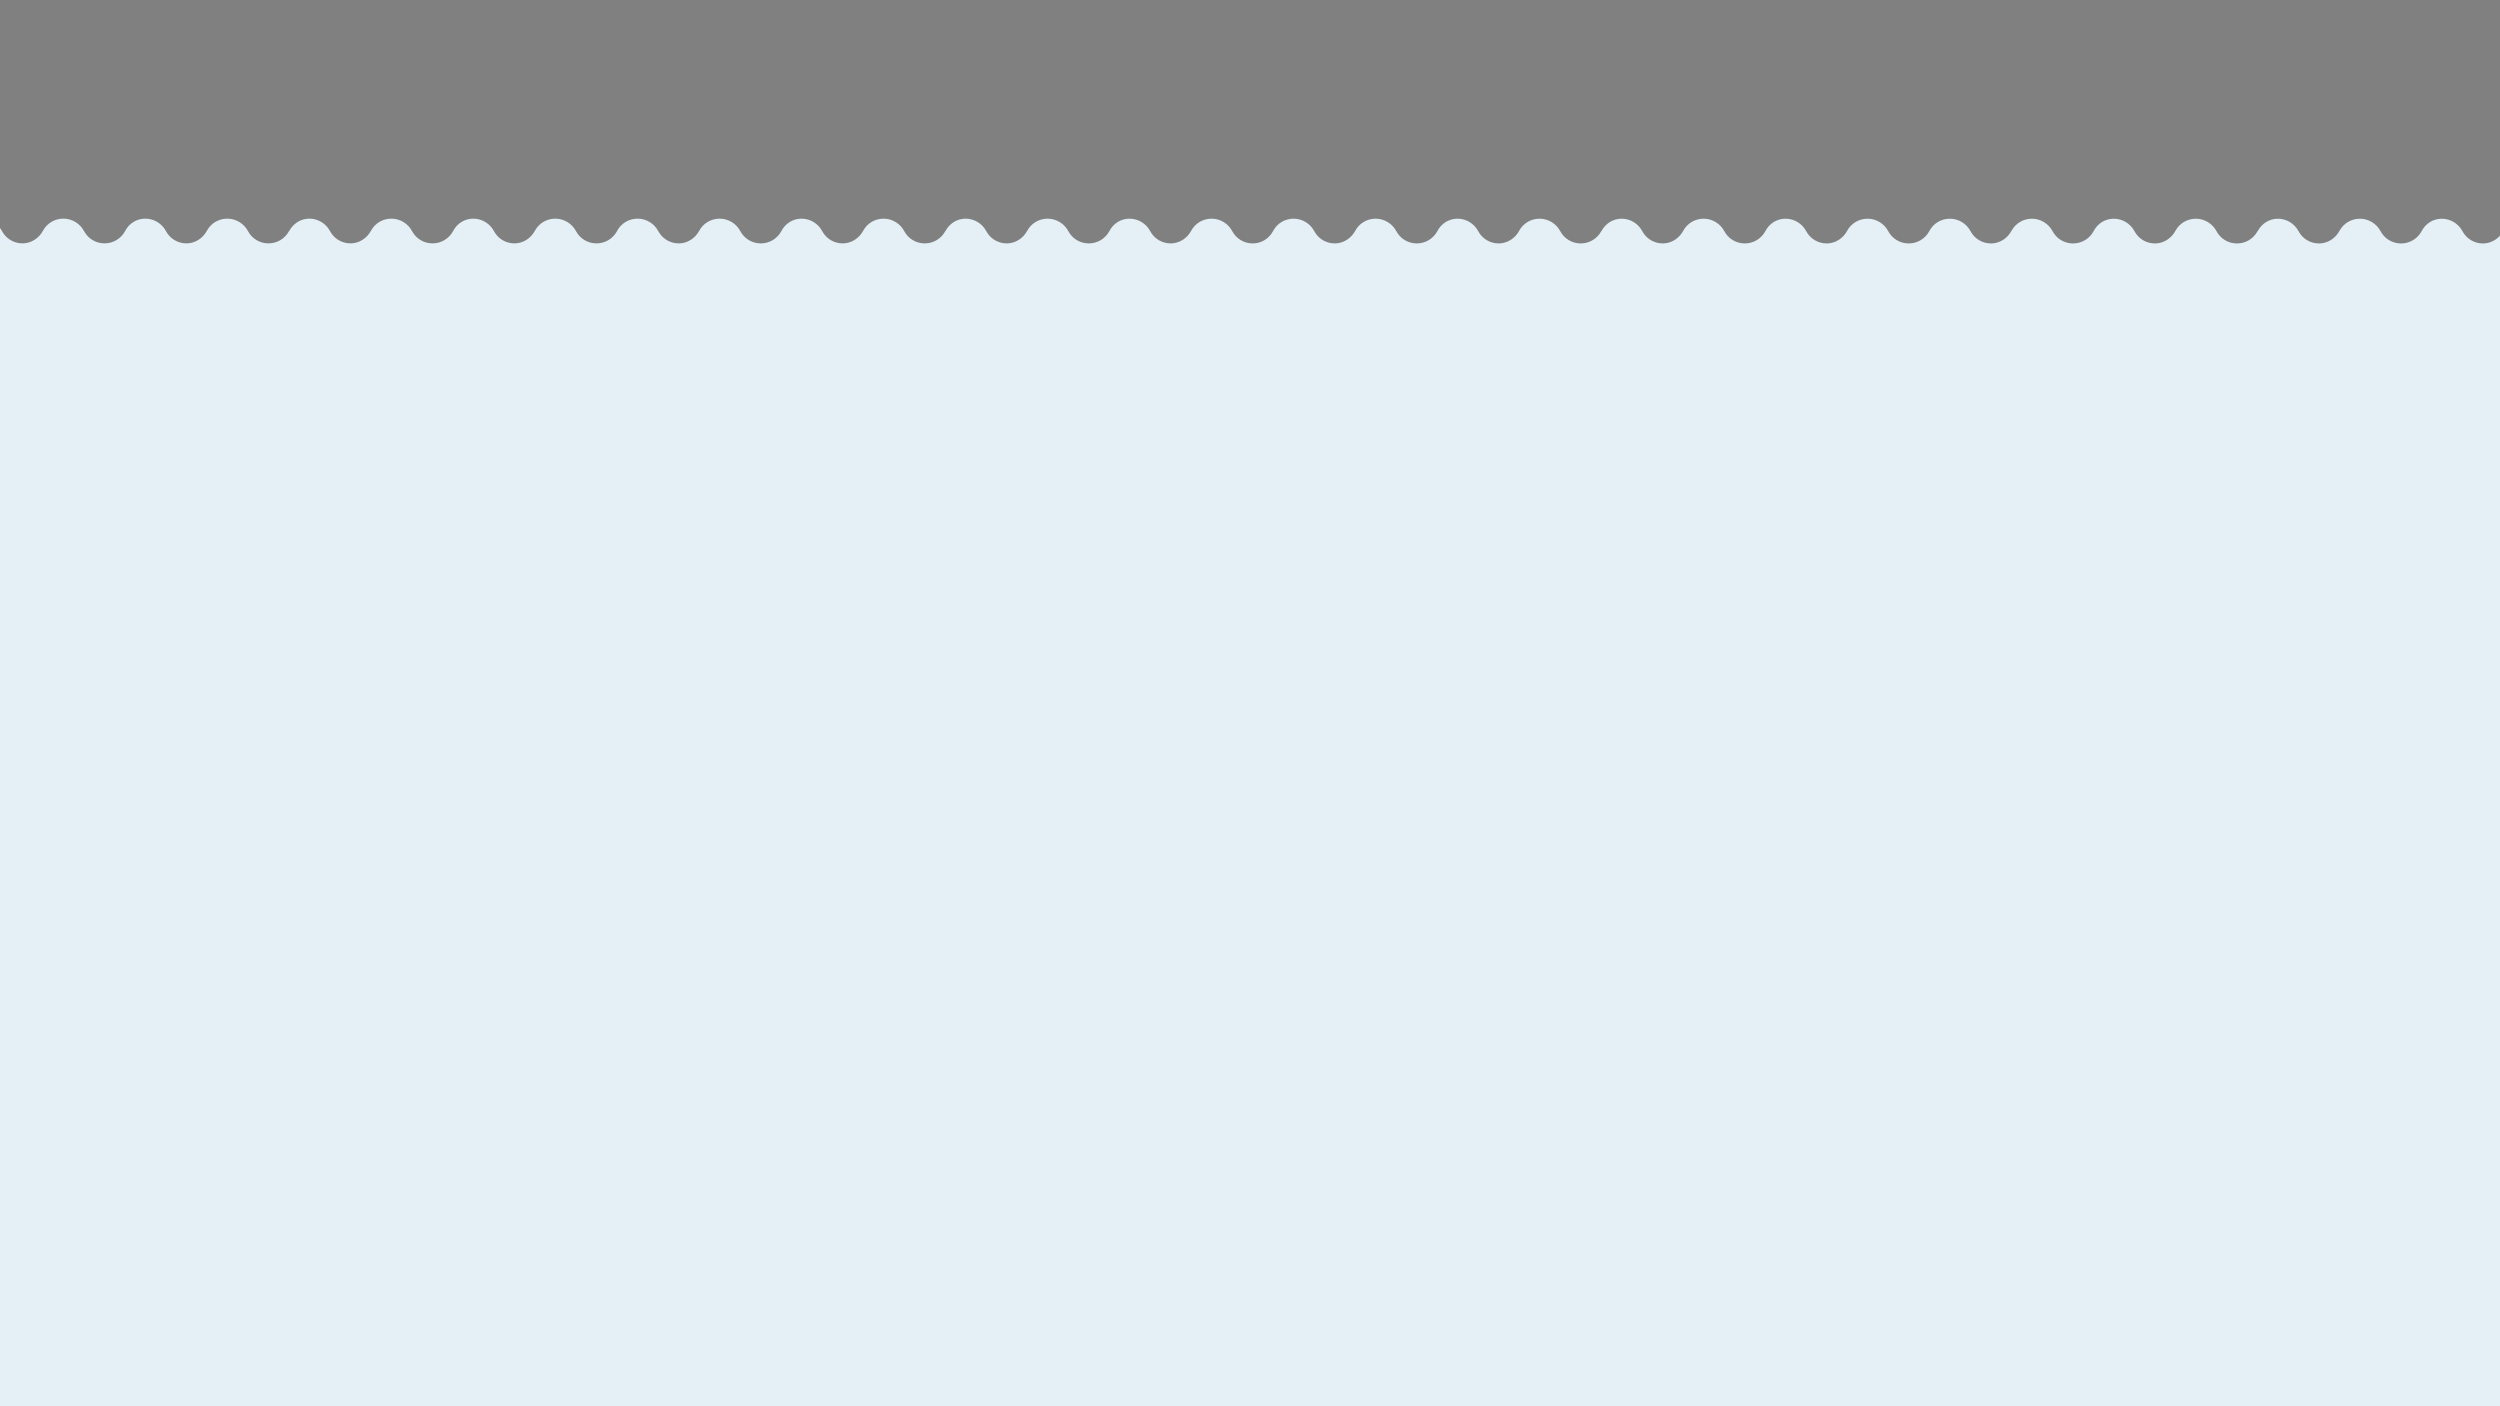 <?xml version="1.0" encoding="utf-8"?>
<!-- Generator: Adobe Illustrator 21.0.2, SVG Export Plug-In . SVG Version: 6.00 Build 0)  -->
<svg version="1.1" xmlns="http://www.w3.org/2000/svg" xmlns:xlink="http://www.w3.org/1999/xlink" x="0px" y="0px"
	 viewBox="0 0 1920 1080" style="enable-background:new 0 0 1920 1080;" xml:space="preserve">
<rect x="0" y="0" width="1920" height="1080" fill="#808080" stroke="none"/>
<style type="text/css">
	.st0{fill:none;stroke:#231F20;stroke-width:6;stroke-linecap:round;stroke-linejoin:round;stroke-miterlimit:10;}
	.st1{fill:#231F20;}
	.st2{fill:#E4EFF6;}
</style>
<g id="Layer_2">
	<path class="st0" d="M977.4,176.8"/>
	<path class="st1" d="M1481,176.8"/>
	<path class="st2" d="M-30,177.2c3-5.6,8.9-9.3,15.7-9.3c6.8,0,12.8,3.9,15.8,9.5c3,5.7,8.9,9.5,15.8,9.5c6.8,0,12.7-4.1,15.7-9.7
		c3-5.6,8.9-9.3,15.7-9.3c6.8,0,12.8,3.9,15.8,9.5c3,5.7,8.9,9.5,15.8,9.5c6.8,0,12.7-3.8,15.7-9.3l0.2-0.4c3-5.6,8.7-9.3,15.4-9.3
		c6.8,0,12.8,3.9,15.8,9.5c3,5.7,8.9,9.5,15.8,9.5c6.8,0,12.7-4.1,15.7-9.7c3-5.6,8.9-9.3,15.7-9.3c6.8,0,12.8,3.9,15.8,9.5
		c3,5.7,8.9,9.5,15.8,9.5c6.8,0,12.7-3.8,15.7-9.3l0.2-0.2c3-5.6,8.7-9.5,15.5-9.5c6.8,0,12.8,3.9,15.8,9.5c3,5.7,8.9,9.5,15.8,9.5
		c6.8,0,12.7-4.1,15.7-9.7c3-5.6,8.9-9.3,15.7-9.3c6.8,0,12.8,3.9,15.8,9.5c3,5.7,8.9,9.5,15.8,9.5c6.8,0,12.7-3.8,15.7-9.3l0.2-0.4
		c3-5.6,8.7-9.3,15.4-9.3c6.8,0,12.8,3.9,15.8,9.5c3,5.7,8.9,9.5,15.8,9.5c6.8,0,12.7-4.1,15.7-9.7c3-5.6,8.9-9.3,15.7-9.3
		c6.8,0,12.8,3.9,15.8,9.5c3,5.7,8.9,9.5,15.8,9.5c6.8,0,12.7-3.8,15.7-9.3l0.2-0.4c3-5.6,8.9-9.3,15.7-9.3c6.8,0,12.8,3.9,15.8,9.5
		c3,5.7,8.9,9.5,15.8,9.5c6.8,0,12.7-4.1,15.7-9.7c3-5.6,8.9-9.3,15.7-9.3c6.8,0,12.8,3.9,15.8,9.5c3,5.7,8.9,9.5,15.8,9.5
		c6.8,0,12.7-3.8,15.7-9.3l0.2-0.4c3-5.6,8.7-9.3,15.4-9.3c6.8,0,12.8,3.9,15.8,9.5c3,5.7,8.9,9.5,15.8,9.5c6.8,0,12.7-4.1,15.7-9.7
		c3-5.6,8.9-9.3,15.7-9.3c6.8,0,12.8,3.9,15.8,9.5c3,5.7,8.9,9.5,15.8,9.5c6.8,0,12.7-3.8,15.7-9.3l0.2-0.2c3-5.6,8.7-9.5,15.5-9.5
		c6.8,0,12.8,3.9,15.8,9.5c3,5.7,8.9,9.5,15.8,9.5c6.8,0,12.7-4.1,15.7-9.7c3-5.6,8.9-9.3,15.7-9.3c6.8,0,12.8,3.9,15.8,9.5
		c3,5.7,8.9,9.5,15.8,9.5c6.8,0,12.7-3.8,15.7-9.3l0.2-0.4c3-5.6,8.7-9.3,15.4-9.3c6.8,0,12.8,3.9,15.8,9.5c3,5.7,8.9,9.5,15.8,9.5
		c6.8,0,12.7-4.1,15.7-9.7c3-5.6,8.9-9.3,15.7-9.3c6.8,0,12.8,3.9,15.8,9.5c3,5.7,8.9,9.5,15.8,9.5c6.8,0,12.5-3.8,15.5-9.3l0.2-0.4
		c3-5.6,8.9-9.3,15.7-9.3c6.8,0,12.8,3.9,15.8,9.5c3,5.7,8.9,9.5,15.8,9.5c6.8,0,12.7-4.1,15.7-9.7c3-5.6,8.9-9.3,15.7-9.3
		c6.8,0,12.8,3.9,15.8,9.5c3,5.7,8.9,9.5,15.8,9.5c6.8,0,12.7-3.8,15.7-9.3l0.2-0.4c3-5.6,8.7-9.3,15.4-9.3c6.8,0,12.8,3.9,15.8,9.5
		c3,5.7,8.9,9.5,15.8,9.5c6.8,0,12.7-4.1,15.7-9.7c3-5.6,8.9-9.3,15.7-9.3c6.8,0,12.8,3.9,15.8,9.5c3,5.7,8.9,9.5,15.8,9.5
		c6.8,0,12.7-3.8,15.7-9.3l0.2-0.2c3-5.6,8.7-9.5,15.5-9.5c6.8,0,12.8,3.9,15.8,9.5c3,5.7,8.9,9.5,15.8,9.5c6.8,0,12.7-4.1,15.7-9.7
		c3-5.6,8.9-9.3,15.7-9.3c6.8,0,12.8,3.9,15.8,9.5c3,5.7,8.9,9.5,15.8,9.5c6.8,0,12.7-3.8,15.7-9.3l0.2-0.4c3-5.6,8.7-9.3,15.4-9.3
		c6.8,0,12.8,3.9,15.8,9.5c3,5.7,8.9,9.5,15.8,9.5c6.8,0,12.7-4.1,15.7-9.7c3-5.6,8.9-9.3,15.7-9.3c6.8,0,12.8,3.9,15.8,9.5
		c3,5.7,8.9,9.5,15.8,9.5c6.8,0,12.7-3.8,15.7-9.3l0.2-0.4c3-5.6,8.9-9.3,15.7-9.3c6.8,0,12.8,3.9,15.8,9.5c3,5.7,8.9,9.5,15.8,9.5
		c6.8,0,12.7-4.1,15.7-9.7c3-5.6,8.9-9.3,15.7-9.3c6.8,0,12.8,3.9,15.8,9.5c3,5.7,8.9,9.5,15.8,9.5c6.8,0,12.7-3.8,15.7-9.3l0.2-0.4
		c3-5.6,8.7-9.3,15.4-9.3c6.8,0,12.8,3.9,15.8,9.5c3,5.7,8.9,9.5,15.8,9.5c6.8,0,12.7-4.1,15.7-9.7c3-5.6,8.9-9.3,15.7-9.3
		c6.8,0,12.8,3.9,15.8,9.5c3,5.7,8.9,9.5,15.8,9.5c6.8,0,12.7-3.8,15.7-9.3l0.2-0.2c3-5.6,8.7-9.5,15.5-9.5c6.8,0,12.8,3.9,15.8,9.5
		c3,5.7,8.9,9.5,15.8,9.5c6.8,0,12.7-4.1,15.7-9.7c3-5.6,8.9-9.3,15.7-9.3c6.8,0,12.8,3.9,15.8,9.5c3,5.7,8.9,9.5,15.8,9.5
		c6.8,0,12.7-3.8,15.7-9.3l0.2-0.4c3-5.6,8.7-9.3,15.4-9.3c6.8,0,12.8,3.9,15.8,9.5c3,5.7,8.9,9.5,15.8,9.5c6.8,0,12.7-4.1,15.7-9.7
		c3-5.6,8.9-9.3,15.7-9.3c6.8,0,12.8,3.9,15.8,9.5c3,5.7,8.9,9.5,15.8,9.5c6.8,0,12.7-3.8,15.7-9.3V1410H-30V177.2z"/>
</g>
<g id="Layer_2_copy_2">
</g>
</svg>
